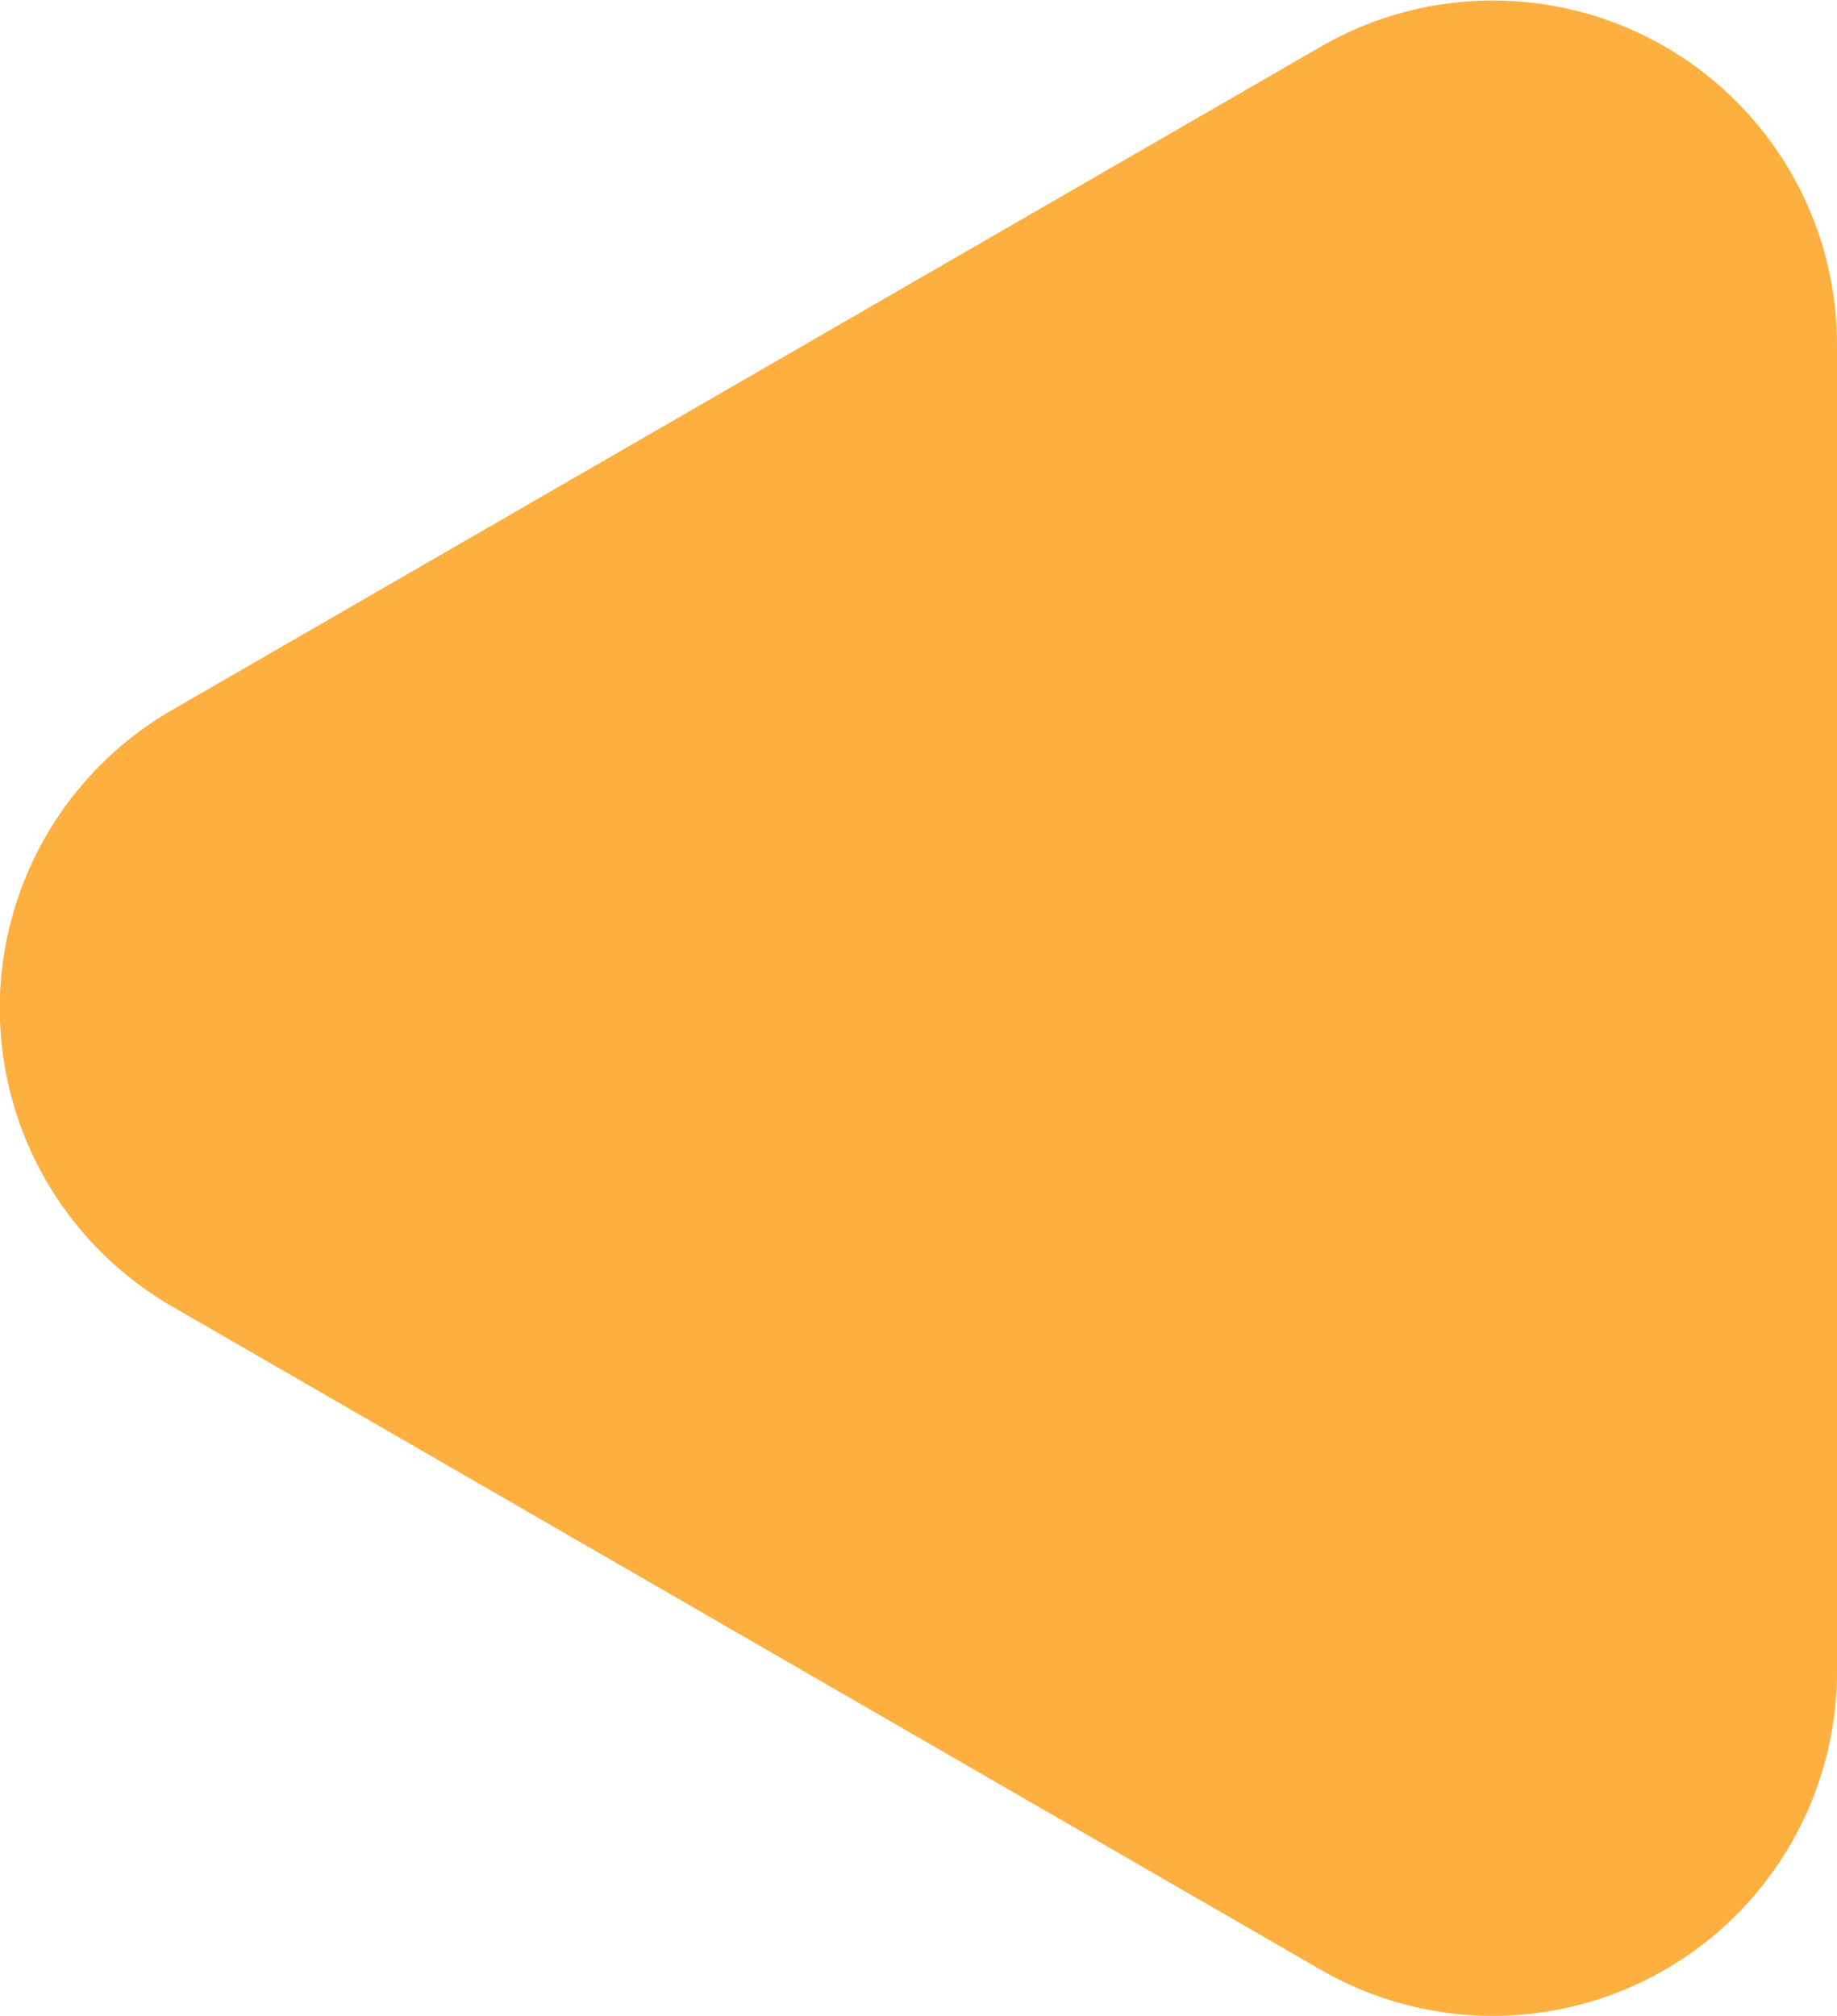 <svg xmlns="http://www.w3.org/2000/svg" width="36.47" height="40.018" viewBox="0 0 36.47 40.018">
  <path id="Path_674" data-name="Path 674" d="M699.065,1778.712l22.806-13.167a6.832,6.832,0,0,1,10.248,5.917V1797.8a6.833,6.833,0,0,1-10.248,5.917l-22.806-13.167A6.832,6.832,0,0,1,699.065,1778.712Z" transform="translate(-695.649 -1764.619)" fill="#fdb040"/>
</svg>

